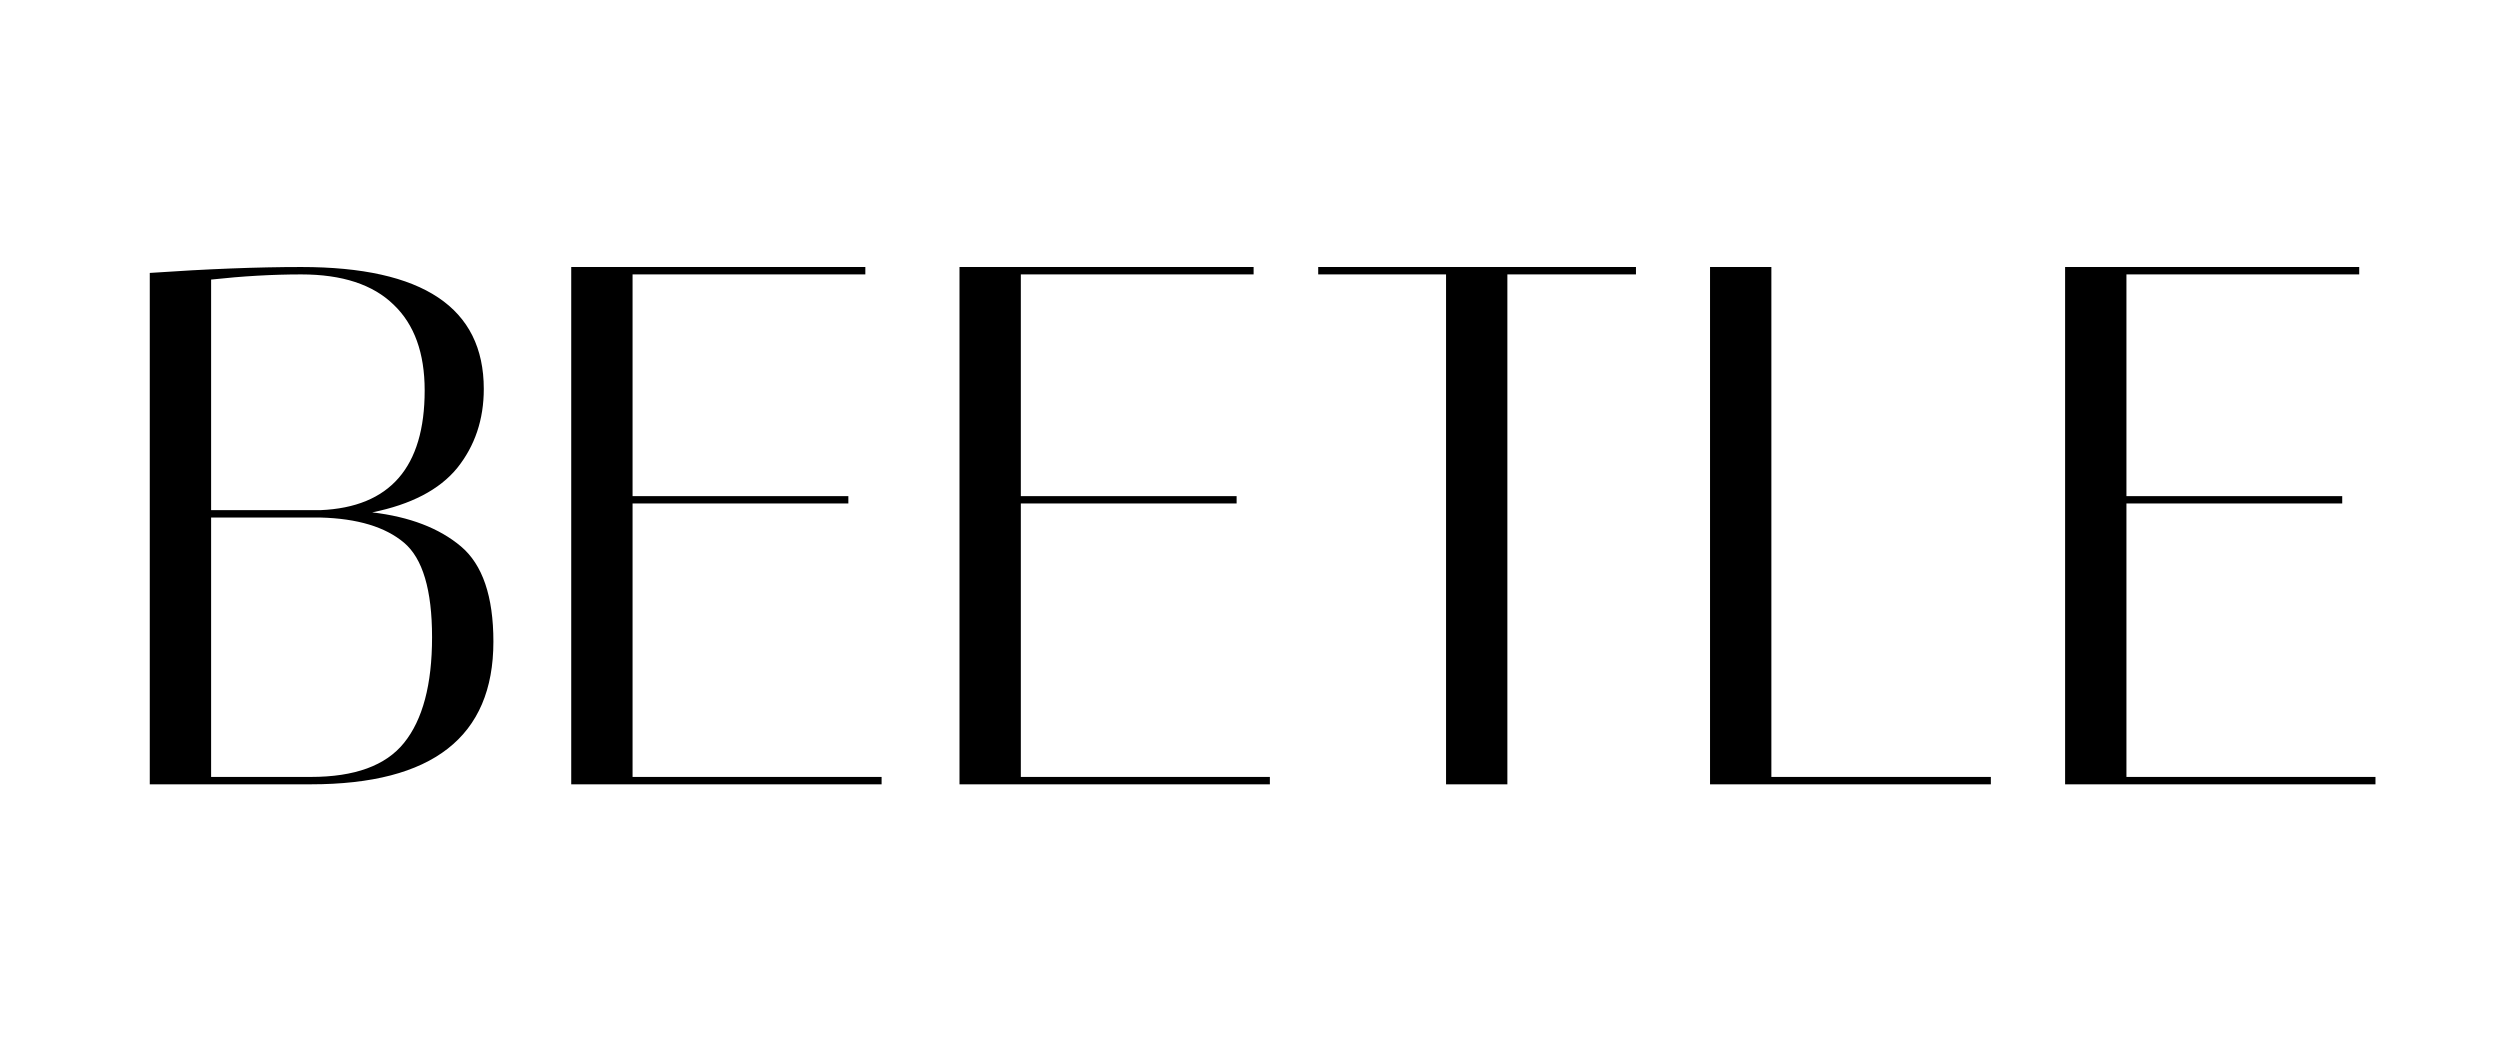 <svg xmlns="http://www.w3.org/2000/svg" fill="none" viewBox="0 0 153 65" height="65" width="153">
<path fill="black" d="M9.166 16.703C12.663 16.462 15.754 16.341 18.437 16.341C25.885 16.341 29.608 18.829 29.608 23.804C29.608 25.673 29.066 27.286 27.98 28.643C26.895 29.97 25.161 30.874 22.779 31.357C25.071 31.628 26.88 32.321 28.206 33.437C29.533 34.553 30.196 36.497 30.196 39.271C30.196 45.09 26.473 48 19.025 48H9.166V16.703ZM12.92 47.548H19.025C21.709 47.548 23.608 46.854 24.724 45.467C25.87 44.05 26.442 41.894 26.442 39C26.442 36.105 25.87 34.176 24.724 33.211C23.578 32.246 21.875 31.733 19.613 31.673H12.92V47.548ZM18.437 16.794C16.689 16.794 14.849 16.899 12.92 17.11V31.221H19.613C23.864 31.04 25.99 28.598 25.99 23.894C25.99 21.603 25.357 19.854 24.091 18.648C22.824 17.412 20.94 16.794 18.437 16.794ZM52.959 16.341V16.794H38.713V30.362H51.919V30.814H38.713V47.548H53.954V48H34.959V16.341H52.959ZM76.721 16.341V16.794H62.475V30.362H75.681V30.814H62.475V47.548H77.716V48H58.721V16.341H76.721ZM92.251 48H88.498V16.794H80.674V16.341H100.121V16.794H92.251V48ZM121.84 48H104.654V16.341H108.408V47.548H121.84V48ZM144.384 16.341V16.794H130.138V30.362H143.344V30.814H130.138V47.548H145.379V48H126.384V16.341H144.384Z"></path>
</svg>
